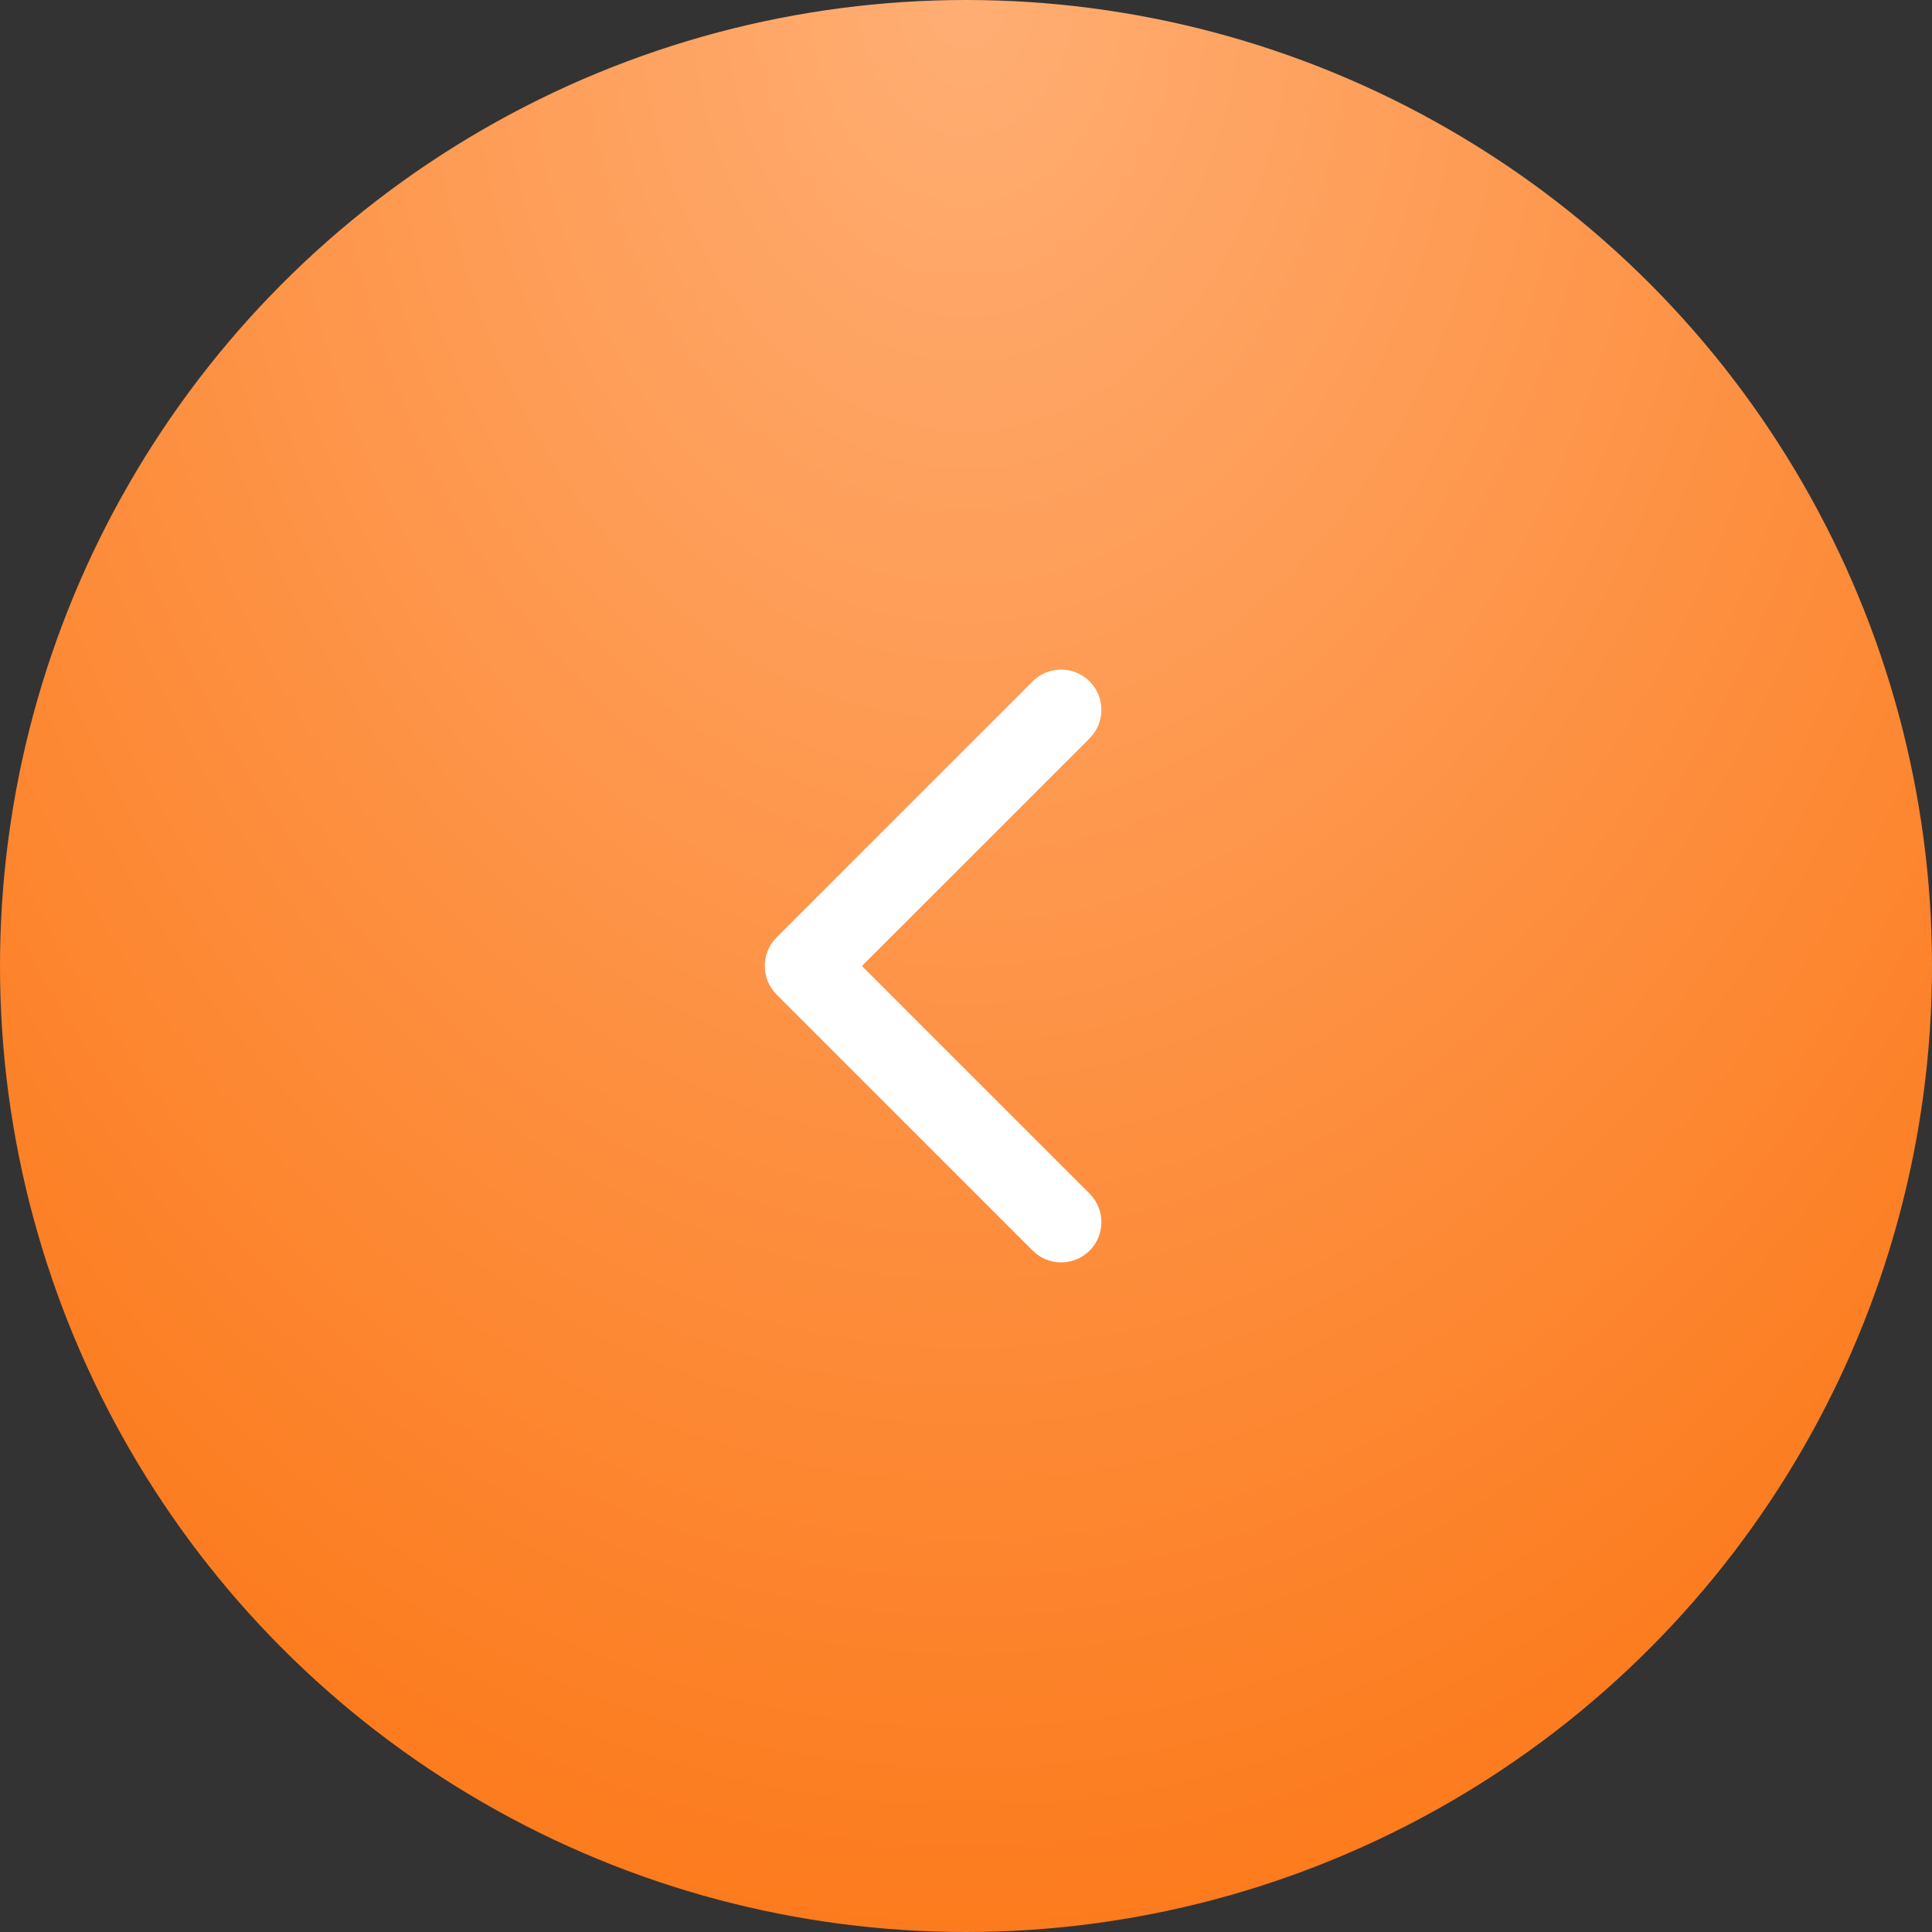 <?xml version="1.0" encoding="UTF-8"?> <svg xmlns="http://www.w3.org/2000/svg" width="72" height="72" viewBox="0 0 72 72" fill="none"><rect x="0" y="0" width="72" height="72" fill="#333333" stroke="none"/> <circle cx="36" cy="36" r="36" fill="url(#paint0_radial_1625_1184)"></circle> <path d="M28.939 34.939C28.354 35.525 28.354 36.475 28.939 37.061L38.485 46.607C39.071 47.192 40.021 47.192 40.607 46.607C41.192 46.021 41.192 45.071 40.607 44.485L32.121 36L40.607 27.515C41.192 26.929 41.192 25.979 40.607 25.393C40.021 24.808 39.071 24.808 38.485 25.393L28.939 34.939ZM31 34.5H30V37.5H31V34.5Z" fill="white"></path> <defs> <radialGradient id="paint0_radial_1625_1184" cx="0" cy="0" r="1" gradientUnits="userSpaceOnUse" gradientTransform="translate(36) rotate(90) scale(72 53.423)"> <stop stop-color="#FFAE74"></stop> <stop offset="1" stop-color="#FC7B1D"></stop> </radialGradient> </defs> </svg> 
